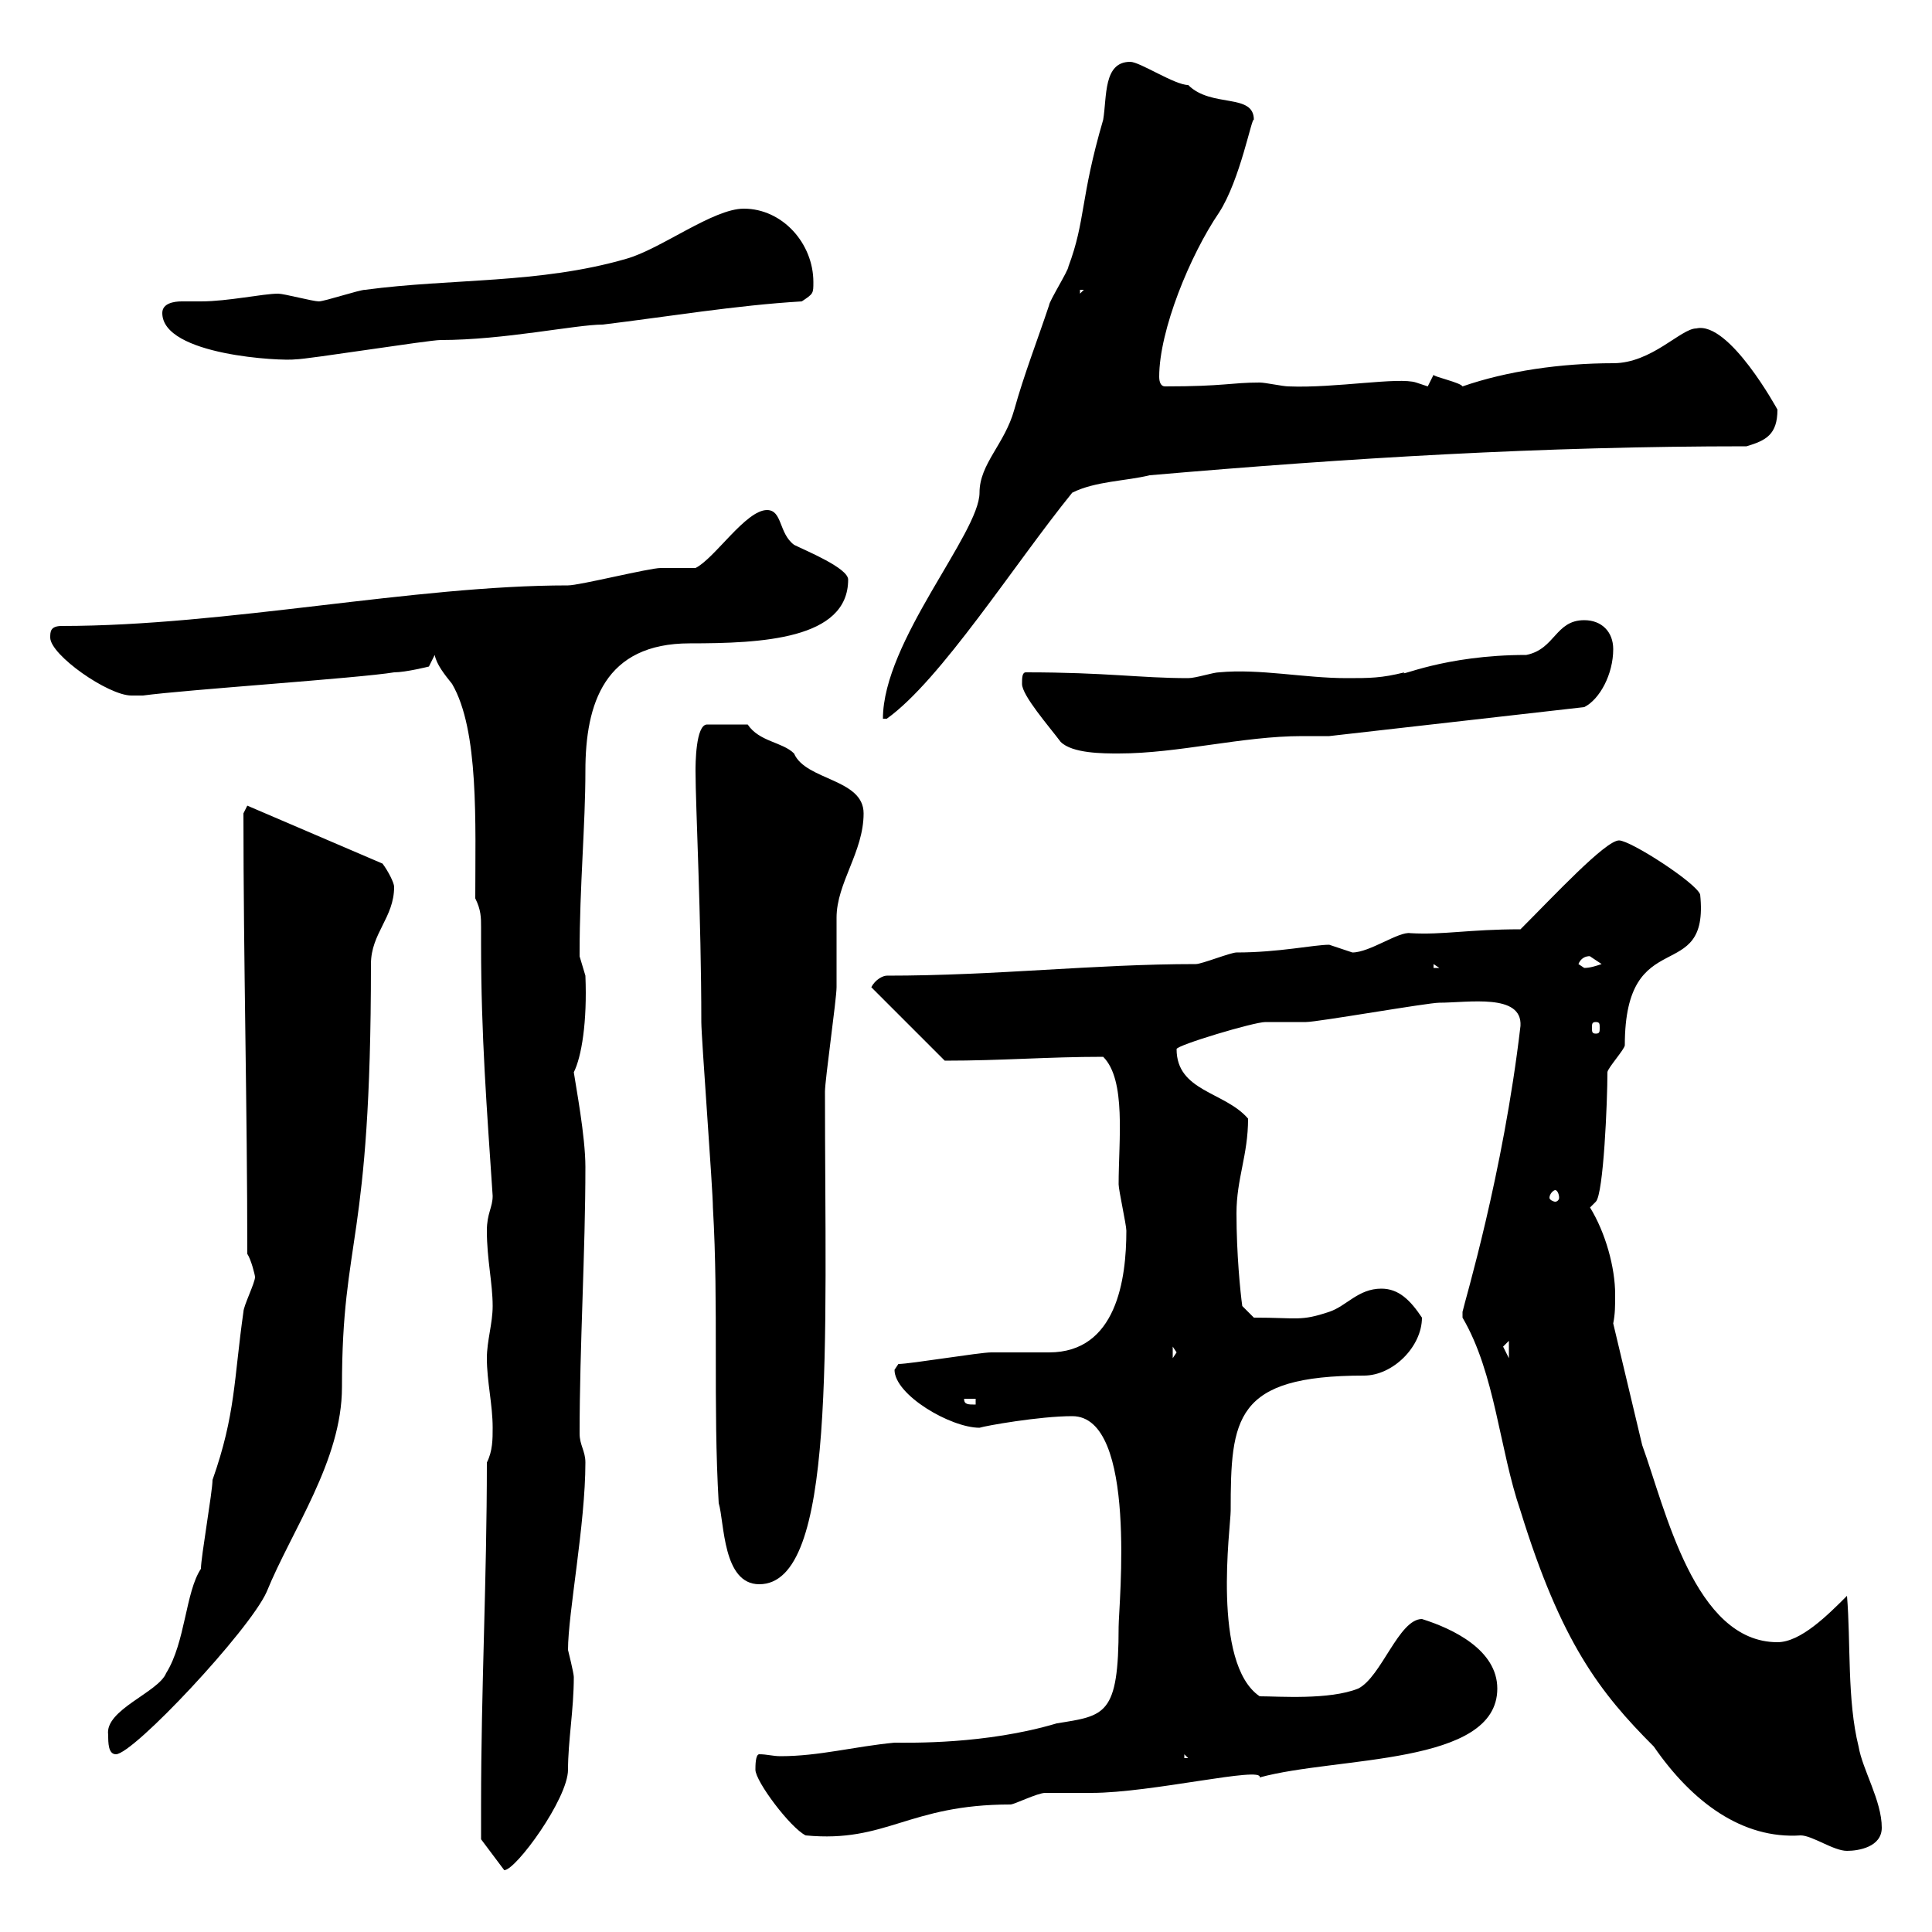 <svg xmlns="http://www.w3.org/2000/svg" xmlns:xlink="http://www.w3.org/1999/xlink" width="300" height="300"><path d="M74.70 280.20C74.70 282 74.70 285.60 74.70 285.60L78.30 290.40C80.10 290.40 88.20 279.30 88.20 274.80C88.20 270.30 89.10 265.50 89.10 260.40C89.10 259.80 88.20 256.20 88.20 256.20C88.20 250.50 90.90 236.70 90.90 227.10C90.90 225.30 90 224.40 90 222.60C90 209.10 90.90 194.40 90.90 181.20C90.90 176.40 89.40 168.60 89.10 166.50C90.30 164.10 91.20 158.70 90.90 151.50C90.90 151.50 90 148.50 90 148.50C90 147.90 90 147.90 90 147.90C90 137.70 90.90 128.10 90.90 119.70C90.90 109.20 93.90 99.90 107.10 99.90C118.20 99.90 131.70 99.30 131.70 90C131.70 88.20 125.10 85.50 123.30 84.60C120.90 82.80 121.50 79.20 119.10 79.20C115.80 79.20 111 86.70 108 88.20C107.10 88.20 103.50 88.20 102.60 88.20C100.80 88.20 90 90.90 88.20 90.90C64.20 90.90 35.10 97.20 9.60 97.20C7.80 97.20 7.80 98.10 7.80 99C7.80 101.70 16.80 108 20.40 108C20.40 108 22.20 108 22.20 108C28.80 107.10 55.80 105.30 61.20 104.40C63 104.40 66.60 103.50 66.60 103.50L67.50 101.70C67.80 103.20 69 104.70 70.20 106.20C74.40 113.40 73.80 127.80 73.80 139.50C74.70 141.30 74.70 142.50 74.70 144C74.70 144.60 74.70 145.80 74.70 146.70C74.70 160.80 75.60 172.20 76.50 185.70C76.50 187.50 75.60 188.40 75.60 191.10C75.60 195.60 76.50 199.20 76.50 202.80C76.50 205.50 75.60 208.20 75.60 210.90C75.60 214.50 76.50 218.10 76.50 221.70C76.50 223.50 76.50 225.30 75.60 227.10C75.60 245.40 74.70 262.20 74.70 280.20ZM227.10 204.60C232.20 213.30 232.80 225 236.10 234.60C242.40 255 248.40 262.80 256.80 271.20C262.80 279.90 270.60 285.60 279.60 285C281.40 285 284.70 287.40 286.80 287.40C288.60 287.40 292.20 286.80 292.20 283.80C292.20 279.60 289.20 274.80 288.60 271.20C286.80 264 287.40 255 286.80 247.80C283.80 250.80 279.60 255 276 255C263.10 255 258.60 234.30 255 224.40L250.50 205.50C250.80 204 250.80 202.80 250.80 201C250.80 196.80 249.30 191.40 246.90 187.50L247.80 186.60C249 185.40 249.60 171 249.60 166.50C249.60 165.90 252.30 162.90 252.30 162.30C252.30 143.10 265.50 153.30 264 138.90C263.40 137.10 253.20 130.50 251.40 130.50C249.30 130.50 241.20 139.20 236.10 144.30C228 144.30 224.10 145.20 219 144.90C217.20 144.60 212.70 147.90 210 147.90C210 147.90 206.40 146.70 206.40 146.70C204 146.70 198.60 147.90 192 147.90C191.10 147.90 186.60 149.70 185.70 149.70C169.80 149.70 154.80 151.50 137.70 151.50C137.10 151.50 135.90 152.10 135.30 153.30L146.70 164.70C155.70 164.70 162.60 164.10 171.30 164.10C174.90 167.70 173.70 177 173.70 183.90C173.70 184.80 174.90 190.20 174.90 191.10C174.90 198.60 173.40 210 162.90 210C162.30 210 155.10 210 153.90 210C152.10 210 141.30 211.80 139.50 211.80C139.50 211.80 138.90 212.70 138.90 212.70C138.90 216.60 147.60 221.70 152.10 221.70C153 221.40 161.40 219.90 166.50 219.90C176.70 219.90 173.70 249.30 173.70 252.60C173.70 266.40 171.60 266.40 164.10 267.60C153 270.90 141.30 270.60 138.90 270.60C132.60 271.20 127.20 272.70 121.20 272.70C120 272.70 119.10 272.40 117.90 272.40C117.30 272.40 117.30 274.20 117.30 274.80C117.30 276.60 122.70 283.80 125.10 285C137.70 286.20 141 280.20 156.90 280.20C157.50 280.20 161.10 278.40 162.30 278.40C162.90 278.40 168.30 278.40 169.50 278.40C178.80 278.40 196.20 274.20 195.60 276C207.60 272.70 232.50 274.20 232.50 262.20C232.50 256.20 225.60 252.90 220.80 251.40C217.20 251.40 214.50 260.40 210.90 262.20C206.40 264 198.60 263.40 195.60 263.40C188.10 258.30 191.10 237 191.10 234.60C191.10 220.20 191.70 213.60 211.80 213.60C216.30 213.60 220.80 209.10 220.80 204.60C219 201.90 217.20 200.10 214.50 200.10C210.90 200.10 209.10 202.80 206.40 203.70C201.90 205.20 201.60 204.60 194.70 204.60L192.90 202.80C192.60 200.70 192 194.70 192 188.40C192 183 193.80 179.40 193.80 173.70C190.20 169.50 182.70 169.50 182.70 162.90C182.70 162.30 194.70 158.70 196.50 158.70C197.40 158.70 201.90 158.70 202.80 158.70C204.60 158.70 221.70 155.70 223.50 155.70C228 155.70 236.40 154.20 236.10 159.30C233.40 182.40 227.40 202.20 227.10 203.70C227.10 203.70 227.10 203.70 227.10 204.60ZM183.90 272.40L184.50 273L183.90 273ZM16.80 269.40C16.80 270.60 16.80 272.40 18 272.40C20.70 272.40 38.70 253.20 41.40 247.20C45.30 237.60 53.10 226.80 53.10 215.40C53.10 191.70 57.60 193.80 57.60 149.70C57.60 144.90 61.20 142.50 61.20 137.70C61.20 137.10 60.30 135.30 59.40 134.10L38.40 125.10L37.80 126.30C37.80 149.40 38.40 171.90 38.40 194.70C39 195.60 39.60 198 39.60 198.30C39.60 199.20 37.80 202.80 37.80 203.70C36.30 214.20 36.60 219.60 33 229.80C33 231.60 31.20 241.80 31.20 243.60C28.80 247.20 28.80 255 25.80 259.80C24.60 262.80 16.20 265.50 16.80 269.40ZM108 119.70C108 125.10 108.90 142.50 108.90 158.70C108.90 161.10 110.70 184.80 110.70 187.50C111.60 202.80 110.70 218.10 111.60 233.40C112.50 236.40 112.20 246 117.90 246C129.90 246 128.10 208.80 128.10 169.50C128.10 167.70 129.90 155.10 129.90 153.30C129.90 152.10 129.90 143.10 129.90 142.50C129.90 137.10 134.10 132.30 134.10 126.30C134.10 120.90 125.10 121.20 123.30 117C121.50 115.20 117.90 115.20 116.10 112.50L109.80 112.50C108 112.50 108 118.80 108 119.70ZM149.70 217.20L151.50 217.20L151.50 218.10C150.30 218.10 149.70 218.10 149.70 217.20ZM182.10 209.10L182.70 210L182.10 210.90ZM234.30 208.20L234.30 210.90L233.40 209.10ZM241.50 184.80C241.80 184.80 242.10 185.40 242.10 186C242.10 186.30 241.80 186.60 241.50 186.60C241.20 186.60 240.60 186.30 240.60 186C240.60 185.40 241.20 184.80 241.50 184.80ZM247.80 158.70C248.40 158.70 248.40 159 248.40 159.60C248.40 160.20 248.40 160.50 247.80 160.50C247.20 160.50 247.20 160.20 247.20 159.60C247.20 159 247.20 158.70 247.80 158.70ZM222.60 149.70L223.50 150.30L222.60 150.30ZM245.10 149.70C245.70 148.20 247.20 148.50 246.90 148.50C246.90 148.50 248.70 149.70 248.70 149.70C247.80 150 246.90 150.30 246 150.30C246 150.30 245.10 149.70 245.10 149.70ZM158.70 106.20C158.70 108 162.90 112.80 164.70 115.20C166.50 117 171.30 117 173.70 117C183 117 192.90 114.30 202.20 114.30C203.70 114.30 205.20 114.30 206.40 114.30L246 109.80C248.40 108.60 250.50 104.70 250.50 100.80C250.50 98.10 248.70 96.30 246 96.30C241.50 96.30 241.50 100.80 237 101.70C224.10 101.70 216.90 105.30 218.10 104.40C214.50 105.30 212.70 105.30 209.10 105.30C202.50 105.30 195.60 103.80 189.30 104.40C188.40 104.40 185.70 105.30 184.50 105.30C177 105.30 171.90 104.40 159.30 104.40C158.70 104.40 158.70 105.30 158.70 106.20ZM175.50 9.60C171.30 9.60 171.90 15 171.30 18.60C167.70 30.90 168.60 34.20 165.90 41.40C165.90 42 162.90 46.80 162.90 47.40C161.10 52.80 159 58.20 157.50 63.60C156 69 152.10 72 152.10 76.50C152.10 82.80 137.10 99.60 137.10 111.60L137.70 111.60C146.10 105.60 157.50 87.60 166.50 76.50C170.10 74.70 174.90 74.70 178.50 73.80C209.70 71.10 239.40 69.30 271.20 69.30C274.20 68.40 276 67.50 276 63.60C276 63.60 268.50 49.80 263.40 51C261 51 256.50 56.40 250.50 56.40C242.40 56.40 234 57.60 227.10 60C226.80 59.40 222.60 58.50 222.60 58.20L221.70 60L219.90 59.40C217.20 58.50 207.30 60.30 200.10 60C199.20 60 196.50 59.40 195.60 59.40C191.10 59.40 190.20 60 180.90 60C180.30 60 180 59.40 180 58.50C180 51.30 184.80 39.60 189.30 33C192.60 27.90 194.40 18 194.70 18.60C194.70 14.40 188.10 16.80 184.50 13.20C182.40 13.20 177 9.60 175.50 9.60ZM25.20 48.60C25.20 55.20 43.80 56.10 45.90 55.80C47.70 55.80 66.60 52.80 68.40 52.80C78.30 52.80 89.40 50.40 93.60 50.40C103.50 49.20 114.30 47.40 124.50 46.80C126.30 45.60 126.30 45.60 126.30 43.80C126.30 37.80 121.50 32.40 115.50 32.40C110.70 32.40 102.60 38.70 97.20 40.20C83.70 44.10 70.20 43.20 56.70 45C55.80 45 50.40 46.80 49.50 46.80C48.60 46.80 44.10 45.60 43.20 45.60C40.80 45.60 35.40 46.80 31.20 46.80C30.90 46.80 29.70 46.80 28.20 46.80C27 46.80 25.20 47.10 25.20 48.60ZM167.70 45L168.30 45L167.70 45.60Z"/></svg>